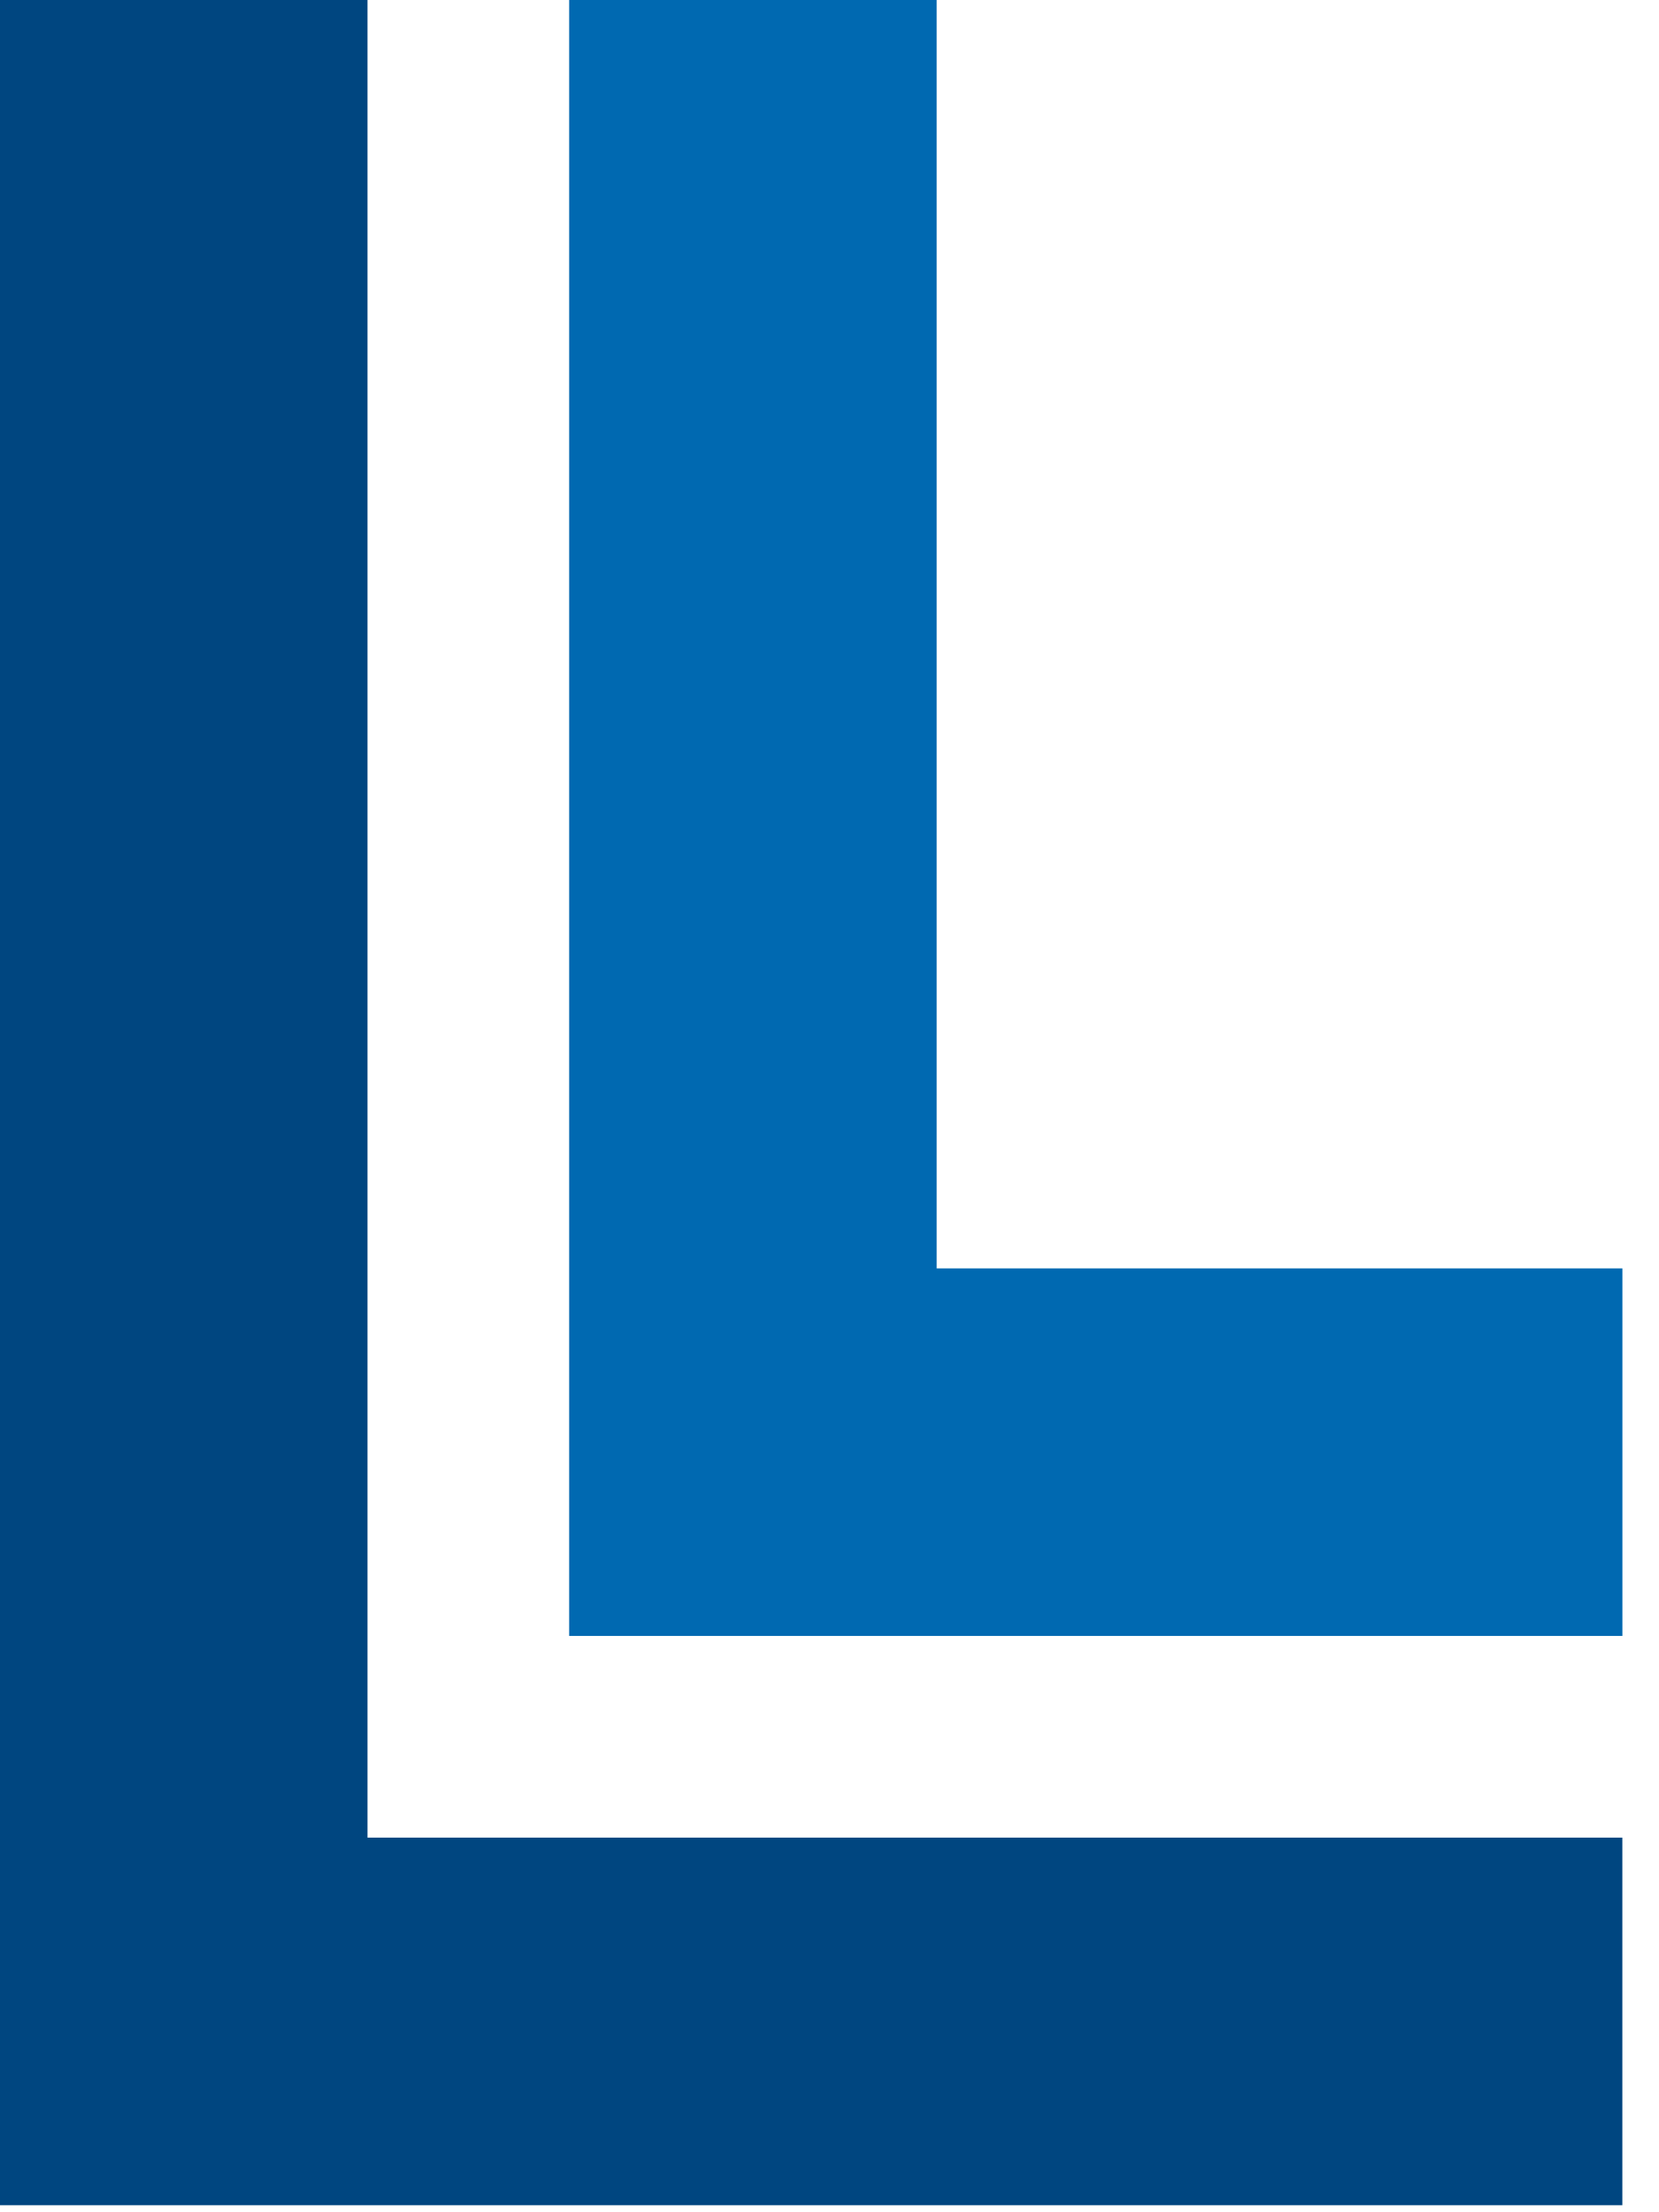 <svg width="30" height="40" viewBox="0 0 30 40" fill="none" xmlns="http://www.w3.org/2000/svg">
<path d="M0 0V39.873H29.337V33.227H6.645V0H0Z" fill="#004680"/>
<path d="M10.292 0V29.58H29.338V22.935H16.938V0H10.292Z" fill="#0069B1"/>
</svg>
